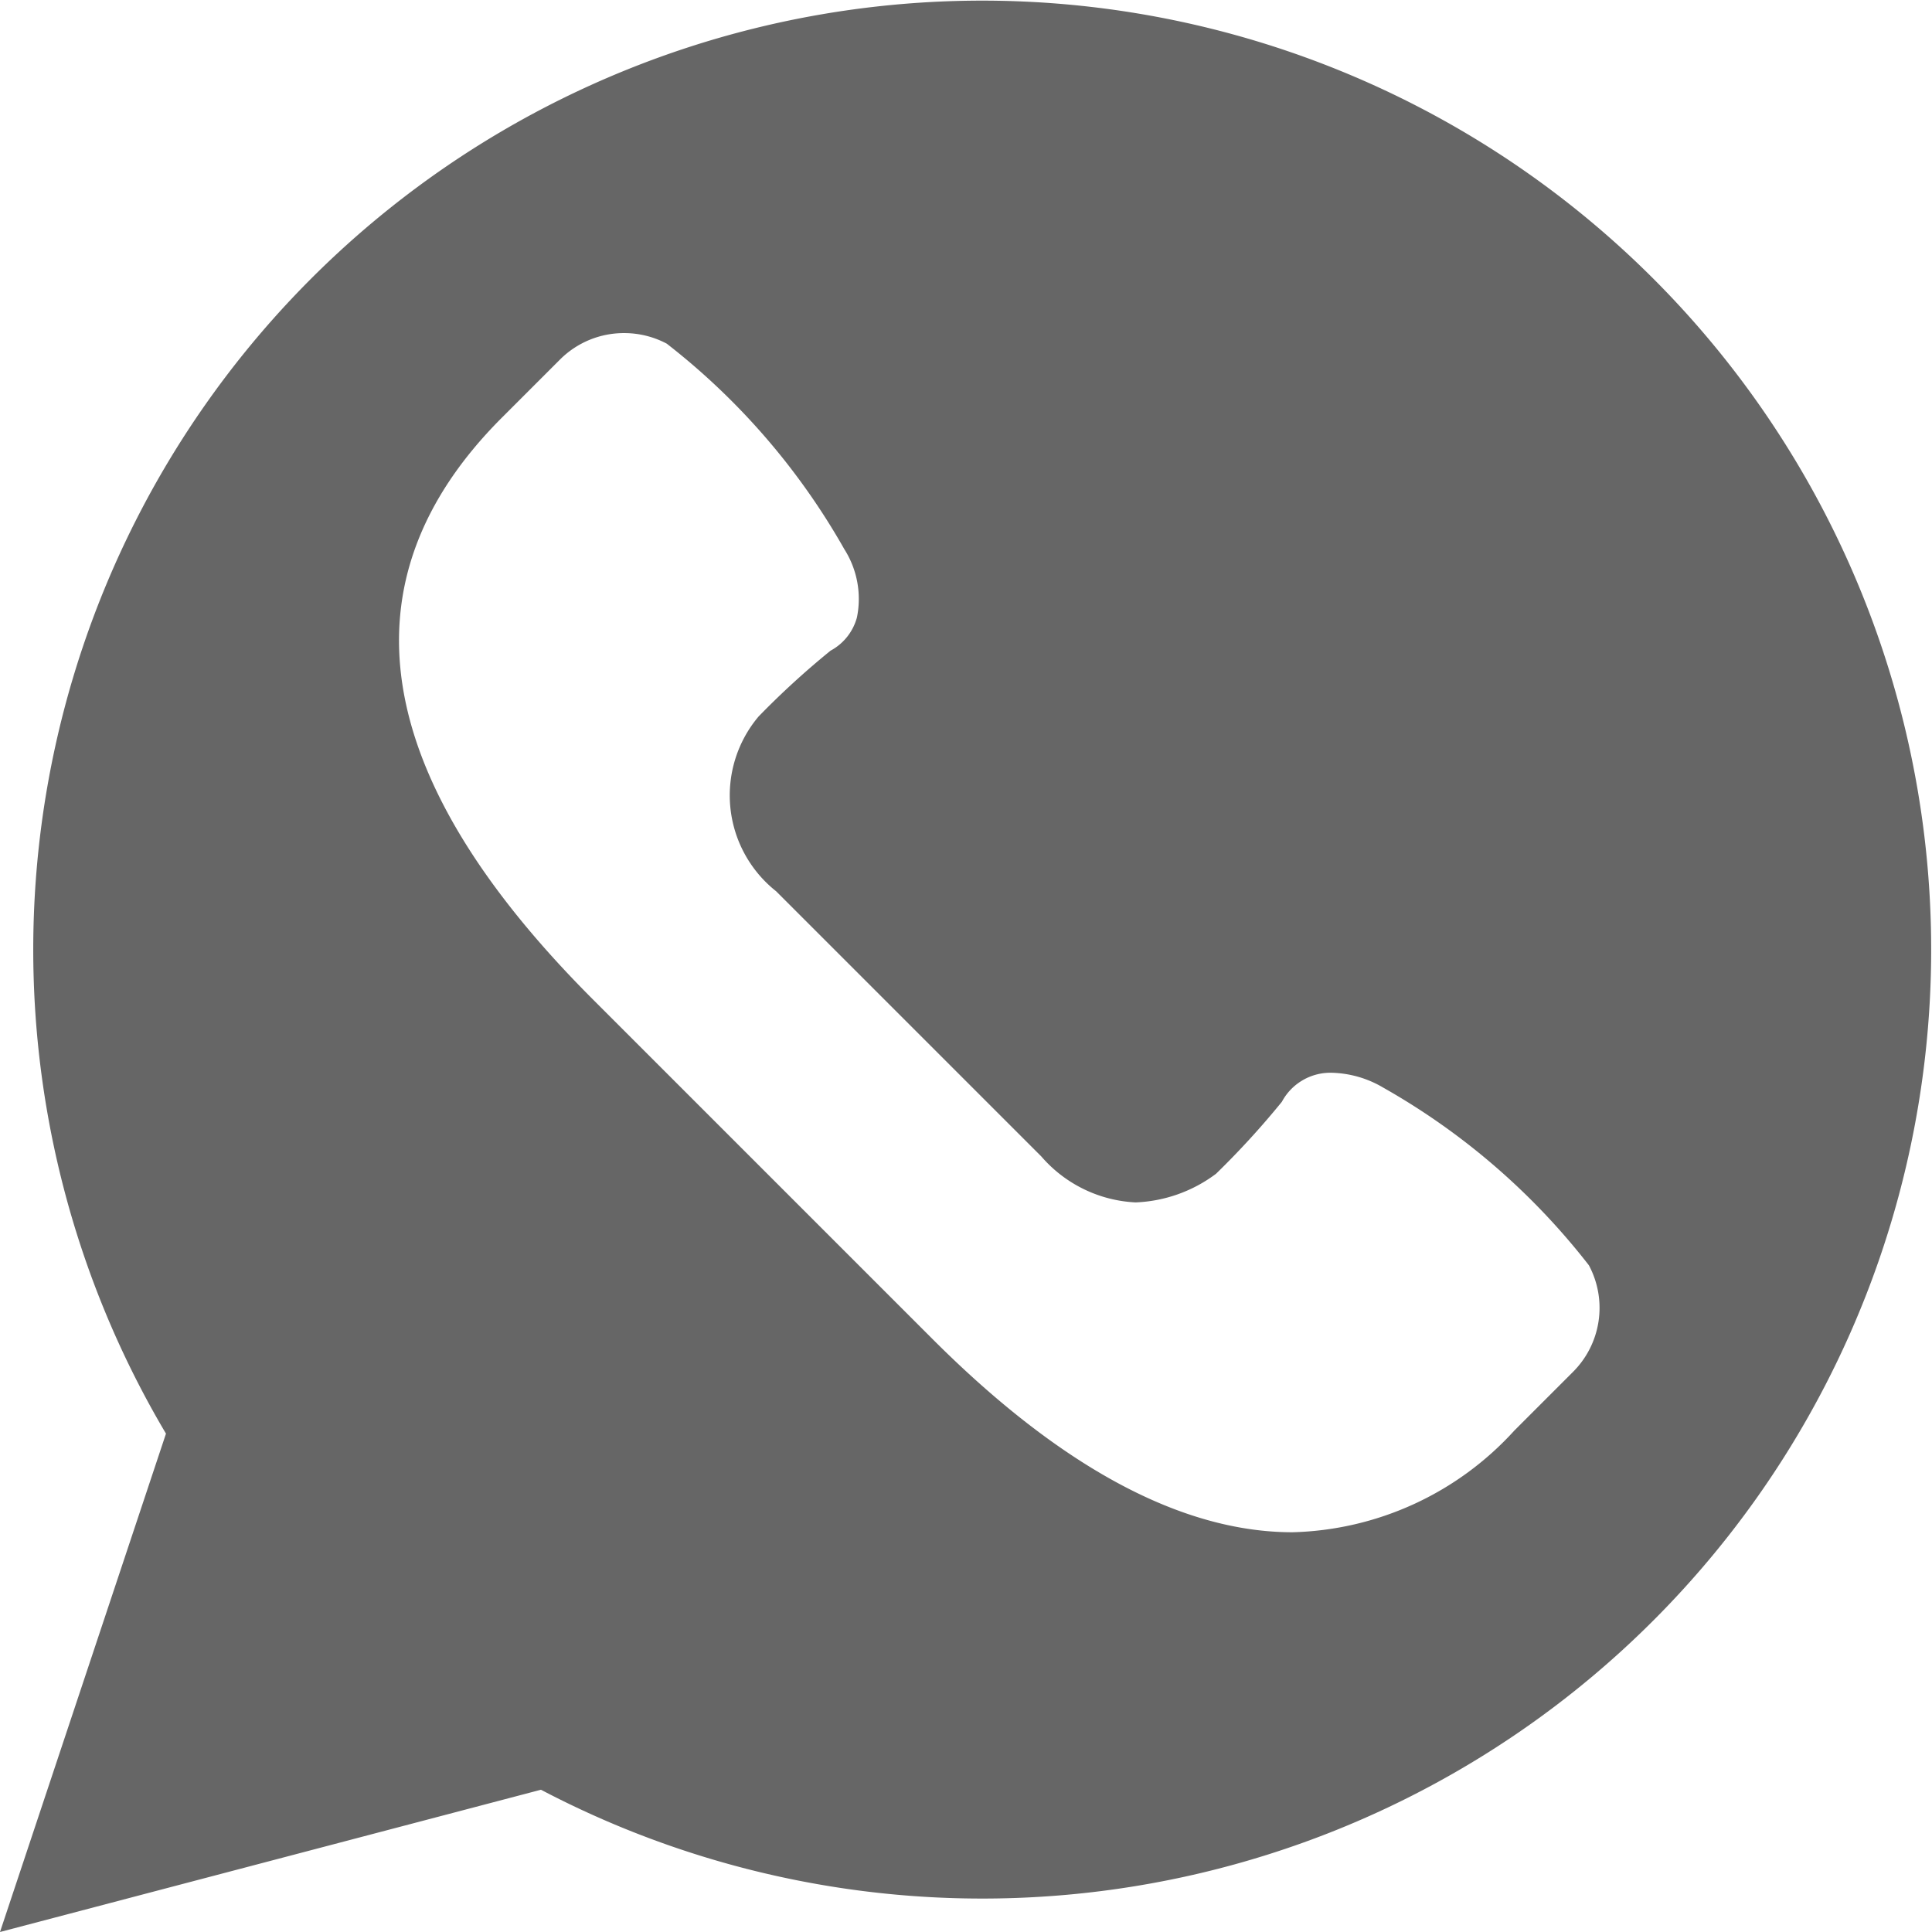 <svg xmlns="http://www.w3.org/2000/svg" viewBox="937 164 22 22.001"><defs><style>.cls-1 { fill: #666; }</style></defs><path id="icon-whatsapp-gray" class="cls-1" d="M937 186l1.89-5.675a10.806 10.806 0 1 1 4.27 4.055L937 186zm7.11-18.207a1.028 1.028 0 0 0-.732.3l-.667.667c-1.85 1.854-1.5 4.08 1.042 6.622l1.933 1.933 1.933 1.933c1.46 1.46 2.837 2.2 4.1 2.2a3.534 3.534 0 0 0 2.525-1.158l.667-.667a1.03 1.03 0 0 0 .182-1.215 7.872 7.872 0 0 0-2.34-2.022 1.206 1.206 0 0 0-.58-.17.626.626 0 0 0-.576.33 9.542 9.542 0 0 1-.75.82 1.632 1.632 0 0 1-.916.326 1.515 1.515 0 0 1-1.073-.523l-1.51-1.51-1.51-1.51a1.393 1.393 0 0 1-.2-1.99 9.464 9.464 0 0 1 .82-.75.61.61 0 0 0 .3-.378 1.055 1.055 0 0 0-.144-.778 7.874 7.874 0 0 0-2.022-2.34 1.034 1.034 0 0 0-.48-.12z"/></svg>